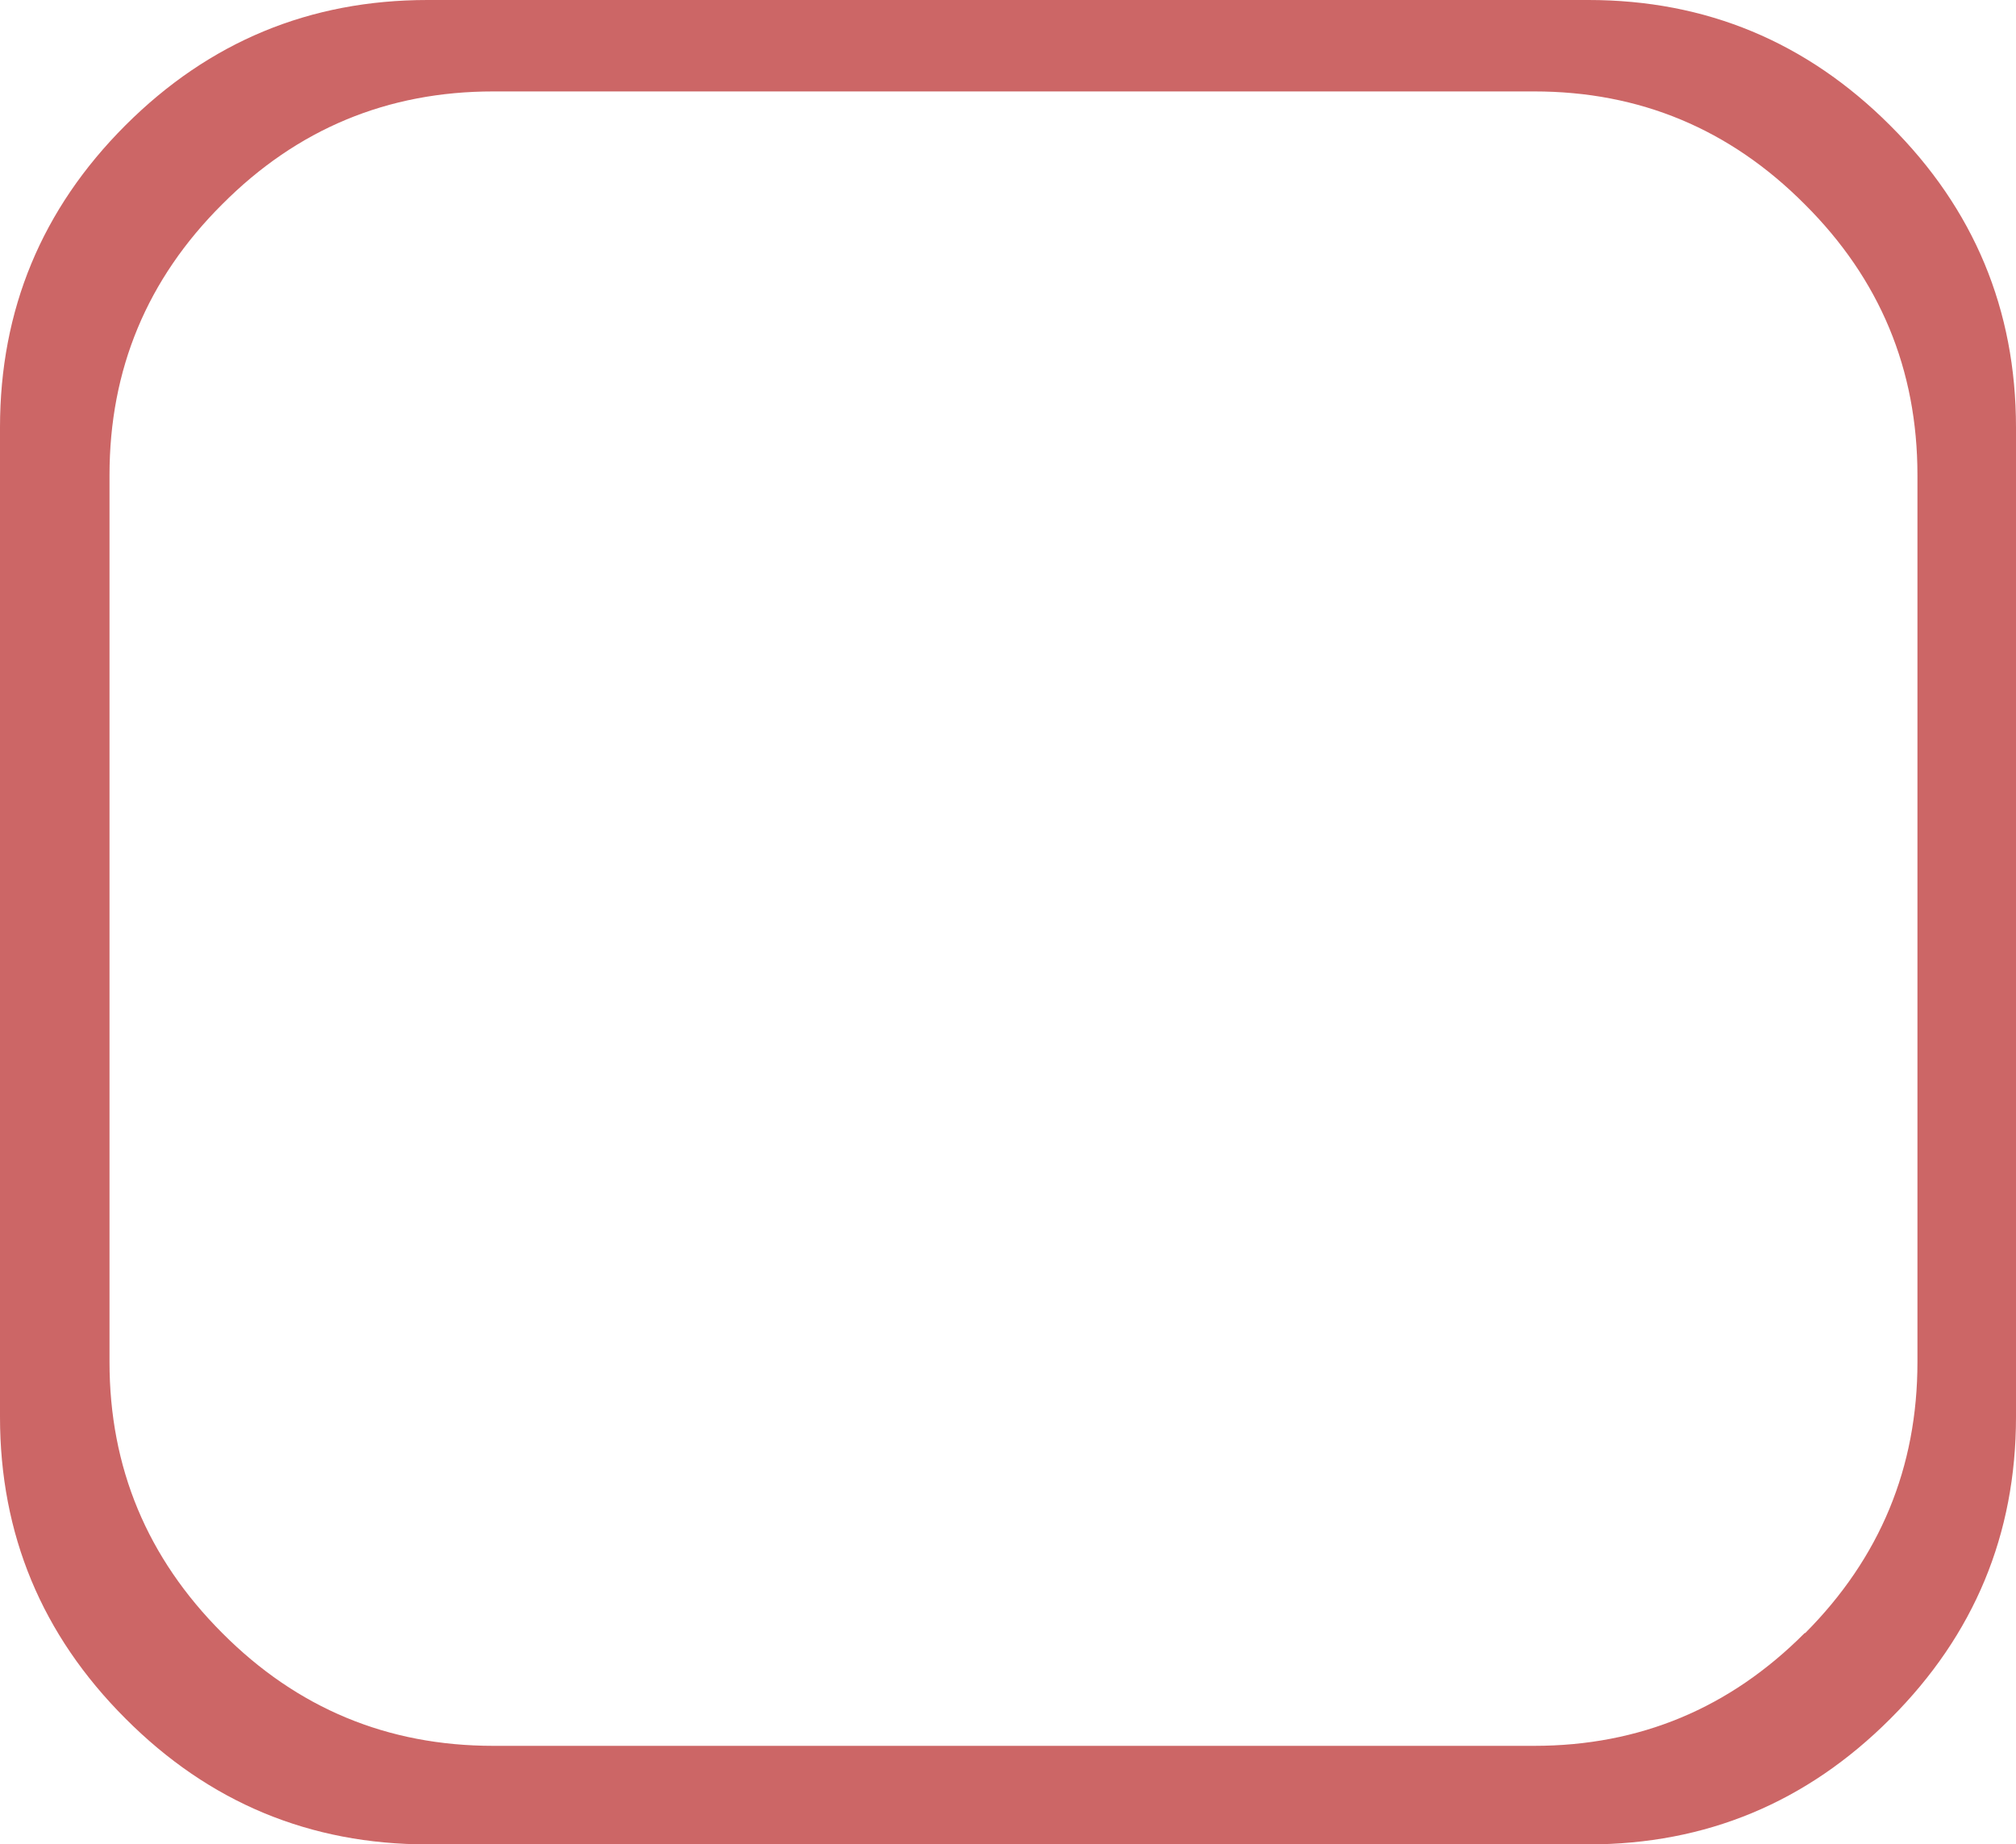 <?xml version="1.0" encoding="UTF-8" standalone="no"?>
<svg xmlns:xlink="http://www.w3.org/1999/xlink" height="168.45px" width="184.1px" xmlns="http://www.w3.org/2000/svg">
  <g transform="matrix(1.0, 0.0, 0.0, 1.0, 91.25, 85.5)">
    <path d="M48.85 -77.15 L-46.2 -77.15 Q-60.7 -77.15 -70.95 -66.85 -81.25 -56.6 -81.25 -42.1 L-81.25 38.9 Q-81.25 53.35 -70.95 63.65 -60.7 73.95 -46.2 73.95 L48.85 73.95 Q63.3 73.95 73.55 63.65 L73.6 63.65 Q83.85 53.35 83.85 38.9 L83.85 -42.1 Q83.85 -56.6 73.55 -66.85 63.3 -77.15 48.85 -77.15 M81.35 -74.05 Q92.85 -62.6 92.85 -46.45 L92.85 43.9 Q92.85 60.0 81.4 71.45 L81.35 71.5 Q69.9 82.95 53.8 82.95 L-52.2 82.95 Q-68.35 82.95 -79.8 71.45 -91.25 60.0 -91.25 43.9 L-91.25 -46.45 Q-91.25 -62.6 -79.8 -74.05 -68.35 -85.5 -52.2 -85.5 L53.8 -85.5 Q69.9 -85.5 81.35 -74.05" fill="#cc6666" fill-rule="evenodd" stroke="none"/>
  </g>
</svg>
